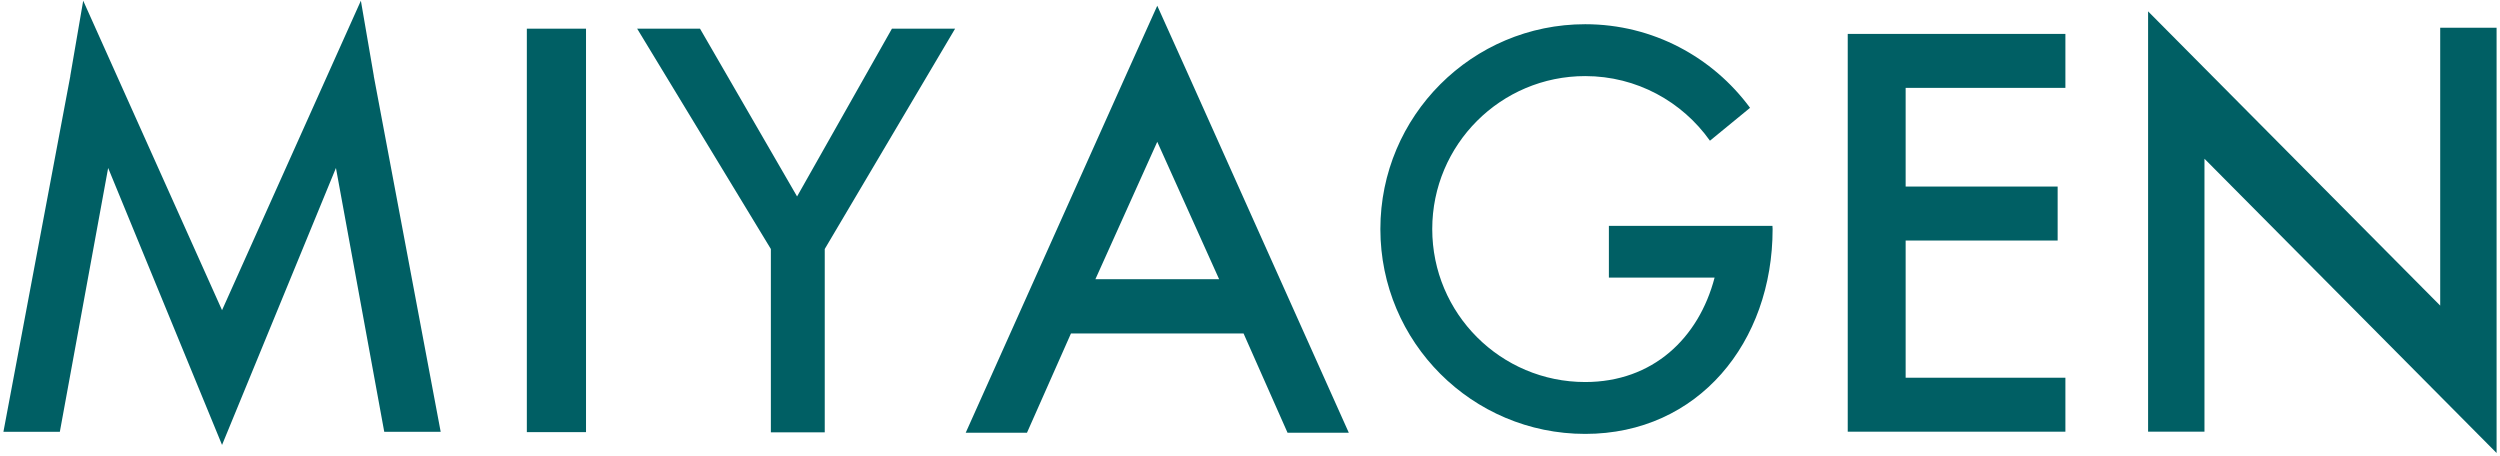 <svg xmlns="http://www.w3.org/2000/svg" width="406" height="74" viewBox="0 0 406 74" fill="none"><path d="M95.169 4.657H85.558V70.177H95.169V4.657Z" fill="#005F64"></path><path d="M129.445 31.904L113.682 4.657H103.474L125.188 40.437V70.207H133.938V40.437L155.108 4.657H144.85L129.445 31.904Z" fill="#005F64"></path><path d="M60.708 12.325L58.607 0.115L36.06 50.376L13.513 0.115L11.413 12.325L11.422 12.347L0.555 70.128H9.717L17.563 27.28L36.06 72.259L54.557 27.281L62.403 70.128H71.567L60.7 12.347L60.708 12.325Z" fill="#005F64"></path><path d="M187.939 0.932L182.963 11.98L156.83 70.279H166.78L173.925 54.152H201.953L209.098 70.279H219.048L192.915 11.98L187.939 0.932ZM177.895 45.337L187.939 23.029L197.983 45.337H177.895Z" fill="#005F64"></path><path d="M300.072 5.507V14.27V30.296V39.062V61.342V70.106H309.476H335.421V61.342H309.476V39.062H334.161V30.296H309.476V14.27H335.421V5.507H309.476H300.072Z" fill="#005F64"></path><path d="M396.289 4.499V49.631L348.85 1.845V13.263V16.555V70.106H358.006V25.78L405.445 73.566V61.342V58.855V4.499H396.289Z" fill="#005F64"></path><path d="M285.967 36.683H279.421H261.283V45.079H278.451C275.88 54.931 268.4 62.041 257.438 62.041C243.718 62.041 232.596 50.919 232.596 37.199C232.596 23.479 243.718 12.357 257.438 12.357C265.808 12.357 273.194 16.51 277.695 22.852L284.208 17.511C278.151 9.29 268.432 3.933 257.438 3.933C239.066 3.933 224.172 18.826 224.172 37.199C224.172 55.571 239.066 70.465 257.438 70.465C275.811 70.465 287.872 55.571 287.872 37.199C287.872 37.025 287.848 36.857 287.845 36.683H285.967Z" fill="#005F64"></path></svg>